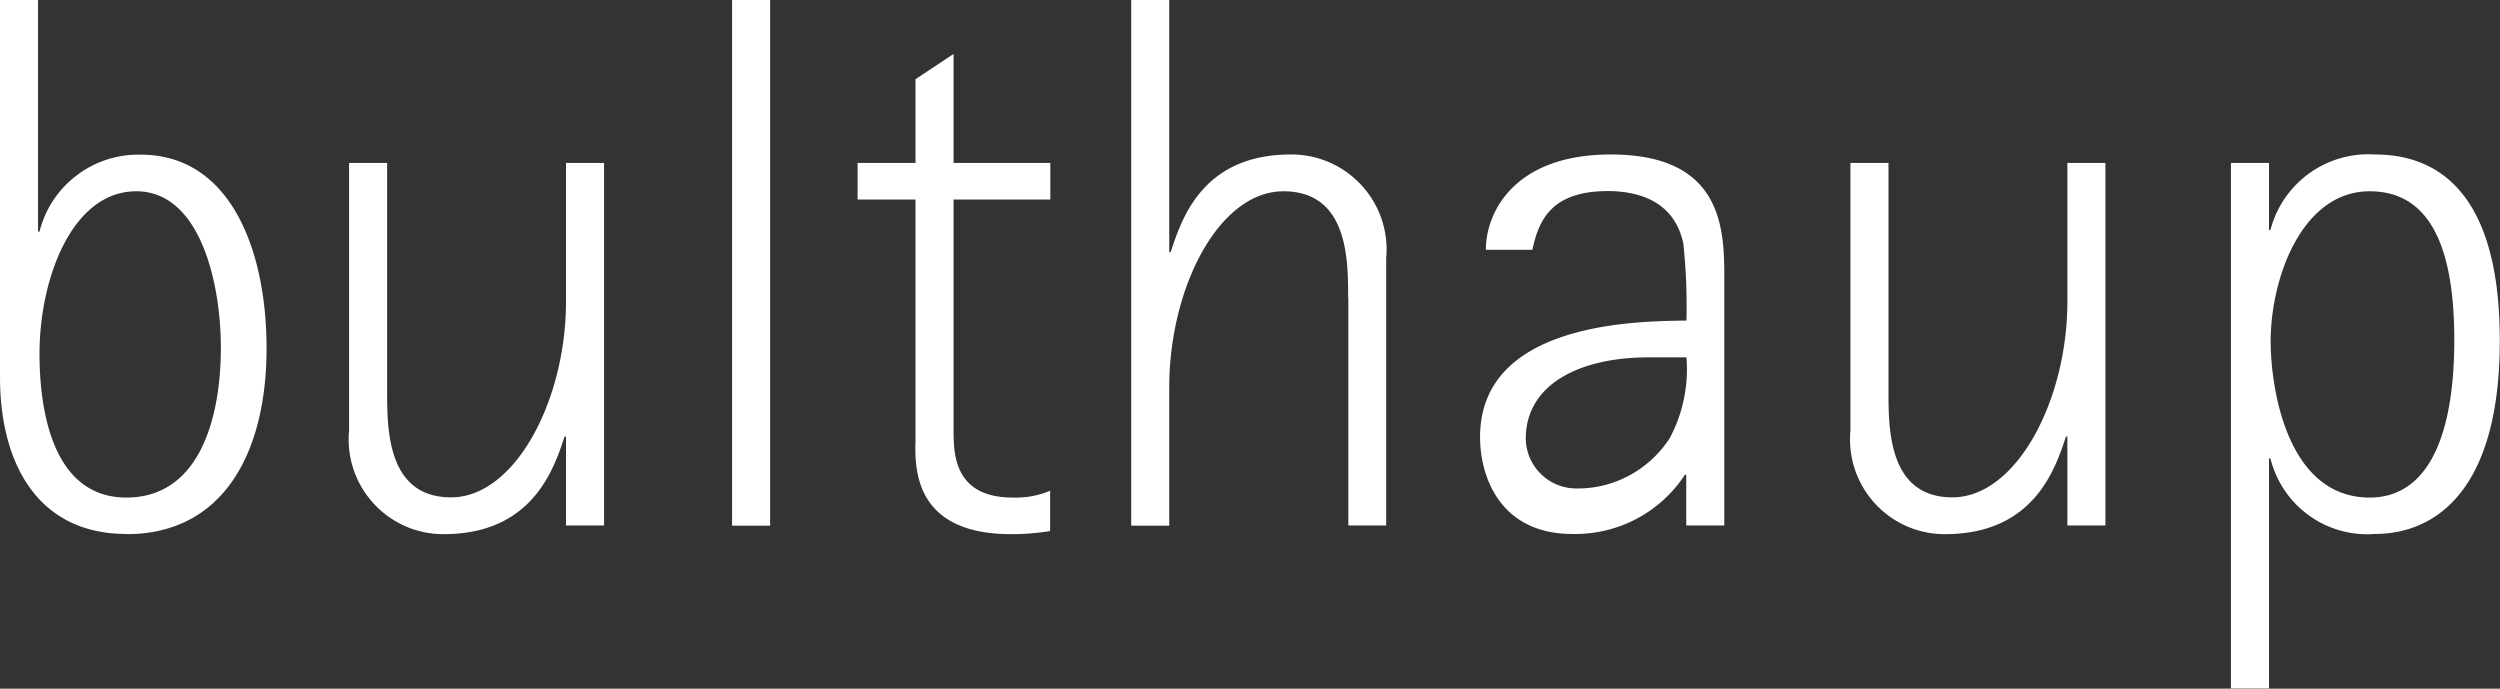 <svg xmlns="http://www.w3.org/2000/svg" viewBox="0 0 120.89 33.3"><rect x="0" y="0" width="120.89" height="33.3" fill="#333333" stroke="none"/><path d="M114.84 25.82a4.822 4.822 0 01-5.05-3.65h-.07v11.12h-1.84V7.88h1.84v3.24h.07c.59-2.27 2.71-3.8 5.05-3.65 2.69 0 6.04 1.44 6.04 8.99s-3.35 9.36-6.04 9.36zm-.25-16.57c-3.28 0-4.79 4.2-4.79 7.26 0 2.14.74 7.55 4.79 7.55 2.69 0 4.09-2.73 4.09-7.62s-1.4-7.19-4.09-7.19zM99.97 21.11h-.07c-.55 1.69-1.62 4.72-5.86 4.72-2.53 0-4.58-2.05-4.58-4.59 0-.13 0-.26.02-.39V7.88h1.84v11.05c0 1.81 0 5.12 3.09 5.12s5.56-4.68 5.56-9.47v-6.7h1.84v17.53h-1.84V21.1zm-18.42 1.84h-.07a6.327 6.327 0 01-5.45 2.87c-3.46 0-4.46-2.73-4.46-4.68 0-5.64 7.81-5.6 9.98-5.64.03-1.24-.02-2.49-.15-3.72-.44-2.1-2.25-2.54-3.65-2.54-2.76 0-3.35 1.44-3.65 2.84h-2.25c0-1.84 1.4-4.61 6.04-4.61 5.42 0 5.49 3.61 5.49 5.97v11.97h-1.84v-2.47zm-1.84-5.67c-3.24 0-5.93 1.25-5.93 3.94a2.444 2.444 0 002.48 2.4h.13c1.76-.03 3.39-.95 4.35-2.43.64-1.2.92-2.55.81-3.91h-1.84zm-14.52-2.91c0-1.8 0-5.12-3.13-5.12s-5.52 4.68-5.52 9.47v6.7H54.7V0h1.84v12.19h.07c.55-1.69 1.58-4.72 5.82-4.72 2.53-.01 4.6 2.03 4.62 4.56 0 .14 0 .27-.02.41v12.97H65.2V14.36zm-20.92 7.14V9.65h-2.8V7.88h2.8V3.83l1.84-1.22v5.27h4.68v1.77h-4.68v11.09c0 1.18 0 3.32 2.87 3.32.62.02 1.23-.09 1.8-.33v1.95c-.62.1-1.25.15-1.88.15-4.56 0-4.64-2.99-4.64-4.31zM35.4 0h1.84v25.42H35.4V0zm-8.03 21.11h-.07c-.55 1.69-1.62 4.72-5.86 4.72-2.53 0-4.58-2.05-4.58-4.59 0-.13 0-.26.02-.39V7.88h1.84v11.05c0 1.81 0 5.12 3.09 5.12s5.56-4.68 5.56-9.47v-6.7h1.84v17.53h-1.84V21.1zM6.11 25.82C1.84 25.82 0 22.43 0 18.23V0h1.84v11.2h.07c.56-2.23 2.6-3.78 4.9-3.72 4.35 0 6.08 4.64 6.08 9.36 0 5.01-2.06 8.99-6.78 8.99zm.48-16.57c-3.13 0-4.68 4.27-4.68 7.85 0 2.98.74 6.96 4.2 6.96s4.57-3.68 4.57-7.26c0-3.02-.96-7.55-4.09-7.55z" fill="#fff" fill-rule="evenodd"/></svg>